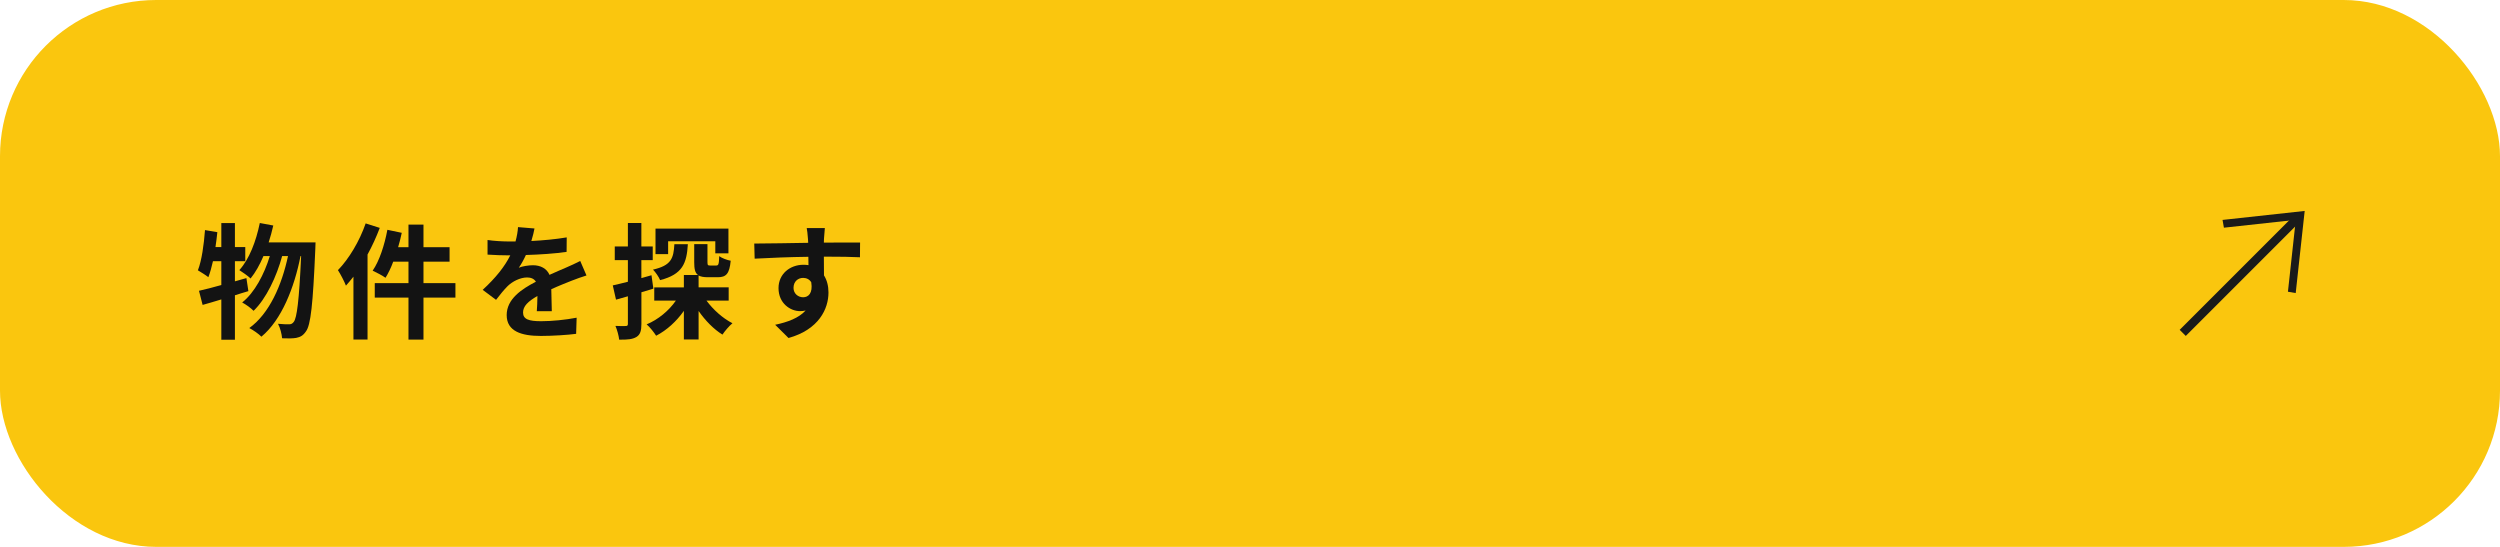 <?xml version="1.0" encoding="UTF-8"?>
<svg id="_レイヤー_2" data-name="レイヤー 2" xmlns="http://www.w3.org/2000/svg" viewBox="0 0 640 140">
  <g id="_レイアウト" data-name="レイアウト">
    <g>
      <rect y="0" width="640" height="140" rx="40" ry="40" fill="#fac60e"/>
      <g>
        <path d="M63.59,74.53c-1.15.32-2.27.7-3.45,1.06v11.39h-3.48v-10.33c-1.73.51-3.33,1.02-4.79,1.41l-.93-3.62c1.6-.35,3.55-.86,5.72-1.47v-6.11h-2.14c-.35,1.57-.74,2.94-1.18,4.1-.58-.48-1.98-1.34-2.68-1.76.99-2.53,1.53-6.53,1.82-10.3l3.16.54c-.13,1.28-.29,2.53-.48,3.81h1.5v-6.14h3.48v6.14h2.65v3.62h-2.65v5.15l2.94-.83.51,3.36ZM80.78,62.02s-.03,1.28-.06,1.73c-.61,14.27-1.18,19.49-2.4,21.09-.74,1.09-1.44,1.44-2.49,1.66-.89.16-2.24.16-3.61.1-.1-1.09-.48-2.66-1.05-3.71,1.18.13,2.24.13,2.85.13.48,0,.8-.13,1.18-.61.8-1.02,1.37-5.38,1.89-16.86h-.16c-1.57,8.06-4.86,16.38-10.01,20.64-.73-.74-2.05-1.66-3.1-2.21,5.12-3.68,8.31-10.94,9.91-18.43h-1.5c-1.41,5.22-4.09,10.94-7.32,14.02-.7-.74-1.92-1.6-2.91-2.14,3.17-2.5,5.66-7.23,7.07-11.87h-1.63c-.93,2.21-2.05,4.19-3.29,5.73-.61-.61-2.11-1.66-2.88-2.14,2.53-2.78,4.28-7.36,5.24-12.06l3.45.64c-.32,1.47-.74,2.91-1.18,4.32h12.02Z" fill="#131313"/>
        <path d="M97.22,58.34c-.86,2.27-1.92,4.61-3.13,6.82v21.76h-3.61v-16.09c-.64.8-1.28,1.6-1.92,2.3-.35-.96-1.41-3.01-2.05-3.97,2.81-2.88,5.53-7.42,7.1-11.97l3.61,1.15ZM116.59,76.19h-8.18v10.75h-3.84v-10.75h-8.63v-3.71h8.63v-5.5h-3.9c-.58,1.57-1.28,3.01-1.98,4.13-.7-.51-2.37-1.41-3.29-1.82,1.73-2.5,3.04-6.56,3.77-10.46l3.68.77c-.25,1.25-.58,2.46-.93,3.68h2.65v-5.79h3.84v5.79h6.68v3.71h-6.68v5.5h8.18v3.71Z" fill="#131313"/>
        <path d="M136.03,61.7c3.04-.16,6.23-.45,9.05-.93l-.03,3.71c-3.04.45-6.97.7-10.42.8-.54,1.18-1.18,2.34-1.82,3.26.83-.38,2.56-.64,3.61-.64,1.95,0,3.55.83,4.25,2.46,1.66-.77,3-1.31,4.32-1.89,1.25-.54,2.37-1.06,3.55-1.66l1.6,3.71c-1.02.29-2.72.93-3.8,1.34-1.44.58-3.26,1.28-5.21,2.18.03,1.79.1,4.16.13,5.63h-3.84c.1-.96.13-2.5.16-3.9-2.4,1.38-3.68,2.62-3.68,4.22,0,1.76,1.5,2.24,4.64,2.24,2.72,0,6.27-.35,9.08-.9l-.13,4.13c-2.11.29-6.04.54-9.05.54-5.02,0-8.73-1.22-8.73-5.34s3.84-6.66,7.48-8.54c-.48-.8-1.34-1.09-2.24-1.09-1.79,0-3.77,1.02-4.99,2.21-.96.96-1.89,2.11-2.97,3.52l-3.42-2.56c3.36-3.1,5.63-5.95,7.06-8.83h-.42c-1.31,0-3.64-.06-5.4-.19v-3.74c1.63.26,4,.38,5.63.38h1.53c.35-1.28.58-2.53.64-3.68l4.22.35c-.16.8-.38,1.86-.8,3.2Z" fill="#131313"/>
        <path d="M167.27,73.89c-1.02.32-2.05.64-3.07.93v8.1c0,1.76-.29,2.72-1.25,3.33-.99.61-2.33.74-4.44.7-.1-.93-.51-2.5-.96-3.52,1.15.06,2.27.06,2.65.03.38,0,.54-.13.54-.54v-7.07c-1.05.32-2.11.61-3.04.86l-.83-3.65c1.09-.22,2.43-.58,3.87-.93v-5.54h-3.36v-3.49h3.36v-6.02h3.45v6.02h2.91v3.49h-2.91v4.61l2.59-.74.48,3.42ZM180.86,76.96c1.73,2.34,4.19,4.54,6.65,5.79-.83.67-1.98,2.02-2.56,2.91-2.24-1.38-4.38-3.58-6.11-6.05v7.3h-3.77v-7.33c-1.89,2.69-4.38,4.96-7.1,6.37-.54-.86-1.6-2.21-2.43-2.91,2.94-1.22,5.69-3.49,7.48-6.08h-5.53v-3.39h7.58v-3.17h3.61c-.77-.58-.96-1.6-.96-3.26v-4.64h3.39v4.61c0,.8.13.86.7.86h1.54c.58,0,.7-.29.77-2.4.64.51,2.05,1.02,2.94,1.18-.32,3.36-1.18,4.22-3.29,4.22h-2.53c-1.09,0-1.85-.13-2.4-.45v3.04h7.7v3.39h-5.69ZM176.09,62.53c-.29,4.86-1.34,7.71-7.1,9.18-.32-.8-1.18-2.05-1.82-2.69,4.67-1.06,5.27-2.88,5.47-6.5h3.45ZM171.04,65.06h-3.23v-6.53h18.67v6.33h-3.36v-3.1h-12.08v3.3Z" fill="#131313"/>
        <path d="M210.94,61.12c0,.26,0,.61-.03.99,3.23,0,7.61-.06,9.27-.03l-.03,3.78c-1.92-.1-4.89-.16-9.24-.16,0,1.63.03,3.39.03,4.8.77,1.22,1.15,2.72,1.15,4.38,0,4.16-2.43,9.47-10.23,11.65l-3.42-3.39c3.23-.67,6.04-1.73,7.8-3.65-.45.1-.93.16-1.44.16-2.46,0-5.5-1.98-5.5-5.89,0-3.62,2.91-5.98,6.39-5.98.45,0,.86.03,1.28.1,0-.7,0-1.44-.03-2.14-4.83.06-9.81.26-13.75.48l-.1-3.87c3.64,0,9.46-.13,13.81-.19-.03-.42-.03-.74-.06-.99-.1-1.31-.22-2.4-.32-2.78h4.64c-.06.51-.19,2.24-.22,2.75ZM205.6,76.1c1.34,0,2.53-1.02,2.08-3.84-.45-.74-1.21-1.12-2.08-1.12-1.25,0-2.46.86-2.46,2.56,0,1.47,1.18,2.4,2.46,2.4Z" fill="#131313"/>
      </g>
      <g>
        <rect x="572.51" y="49.42" width="2.21" height="41.94" transform="translate(929.44 525.77) rotate(-135)" fill="#1a1a1a"/>
        <polygon points="590 54 587.7 75.03 585.71 74.68 587.72 56.28 569.32 58.29 568.97 56.3 590 54" fill="#1a1a1a"/>
      </g>
    </g>
  </g>
</svg>